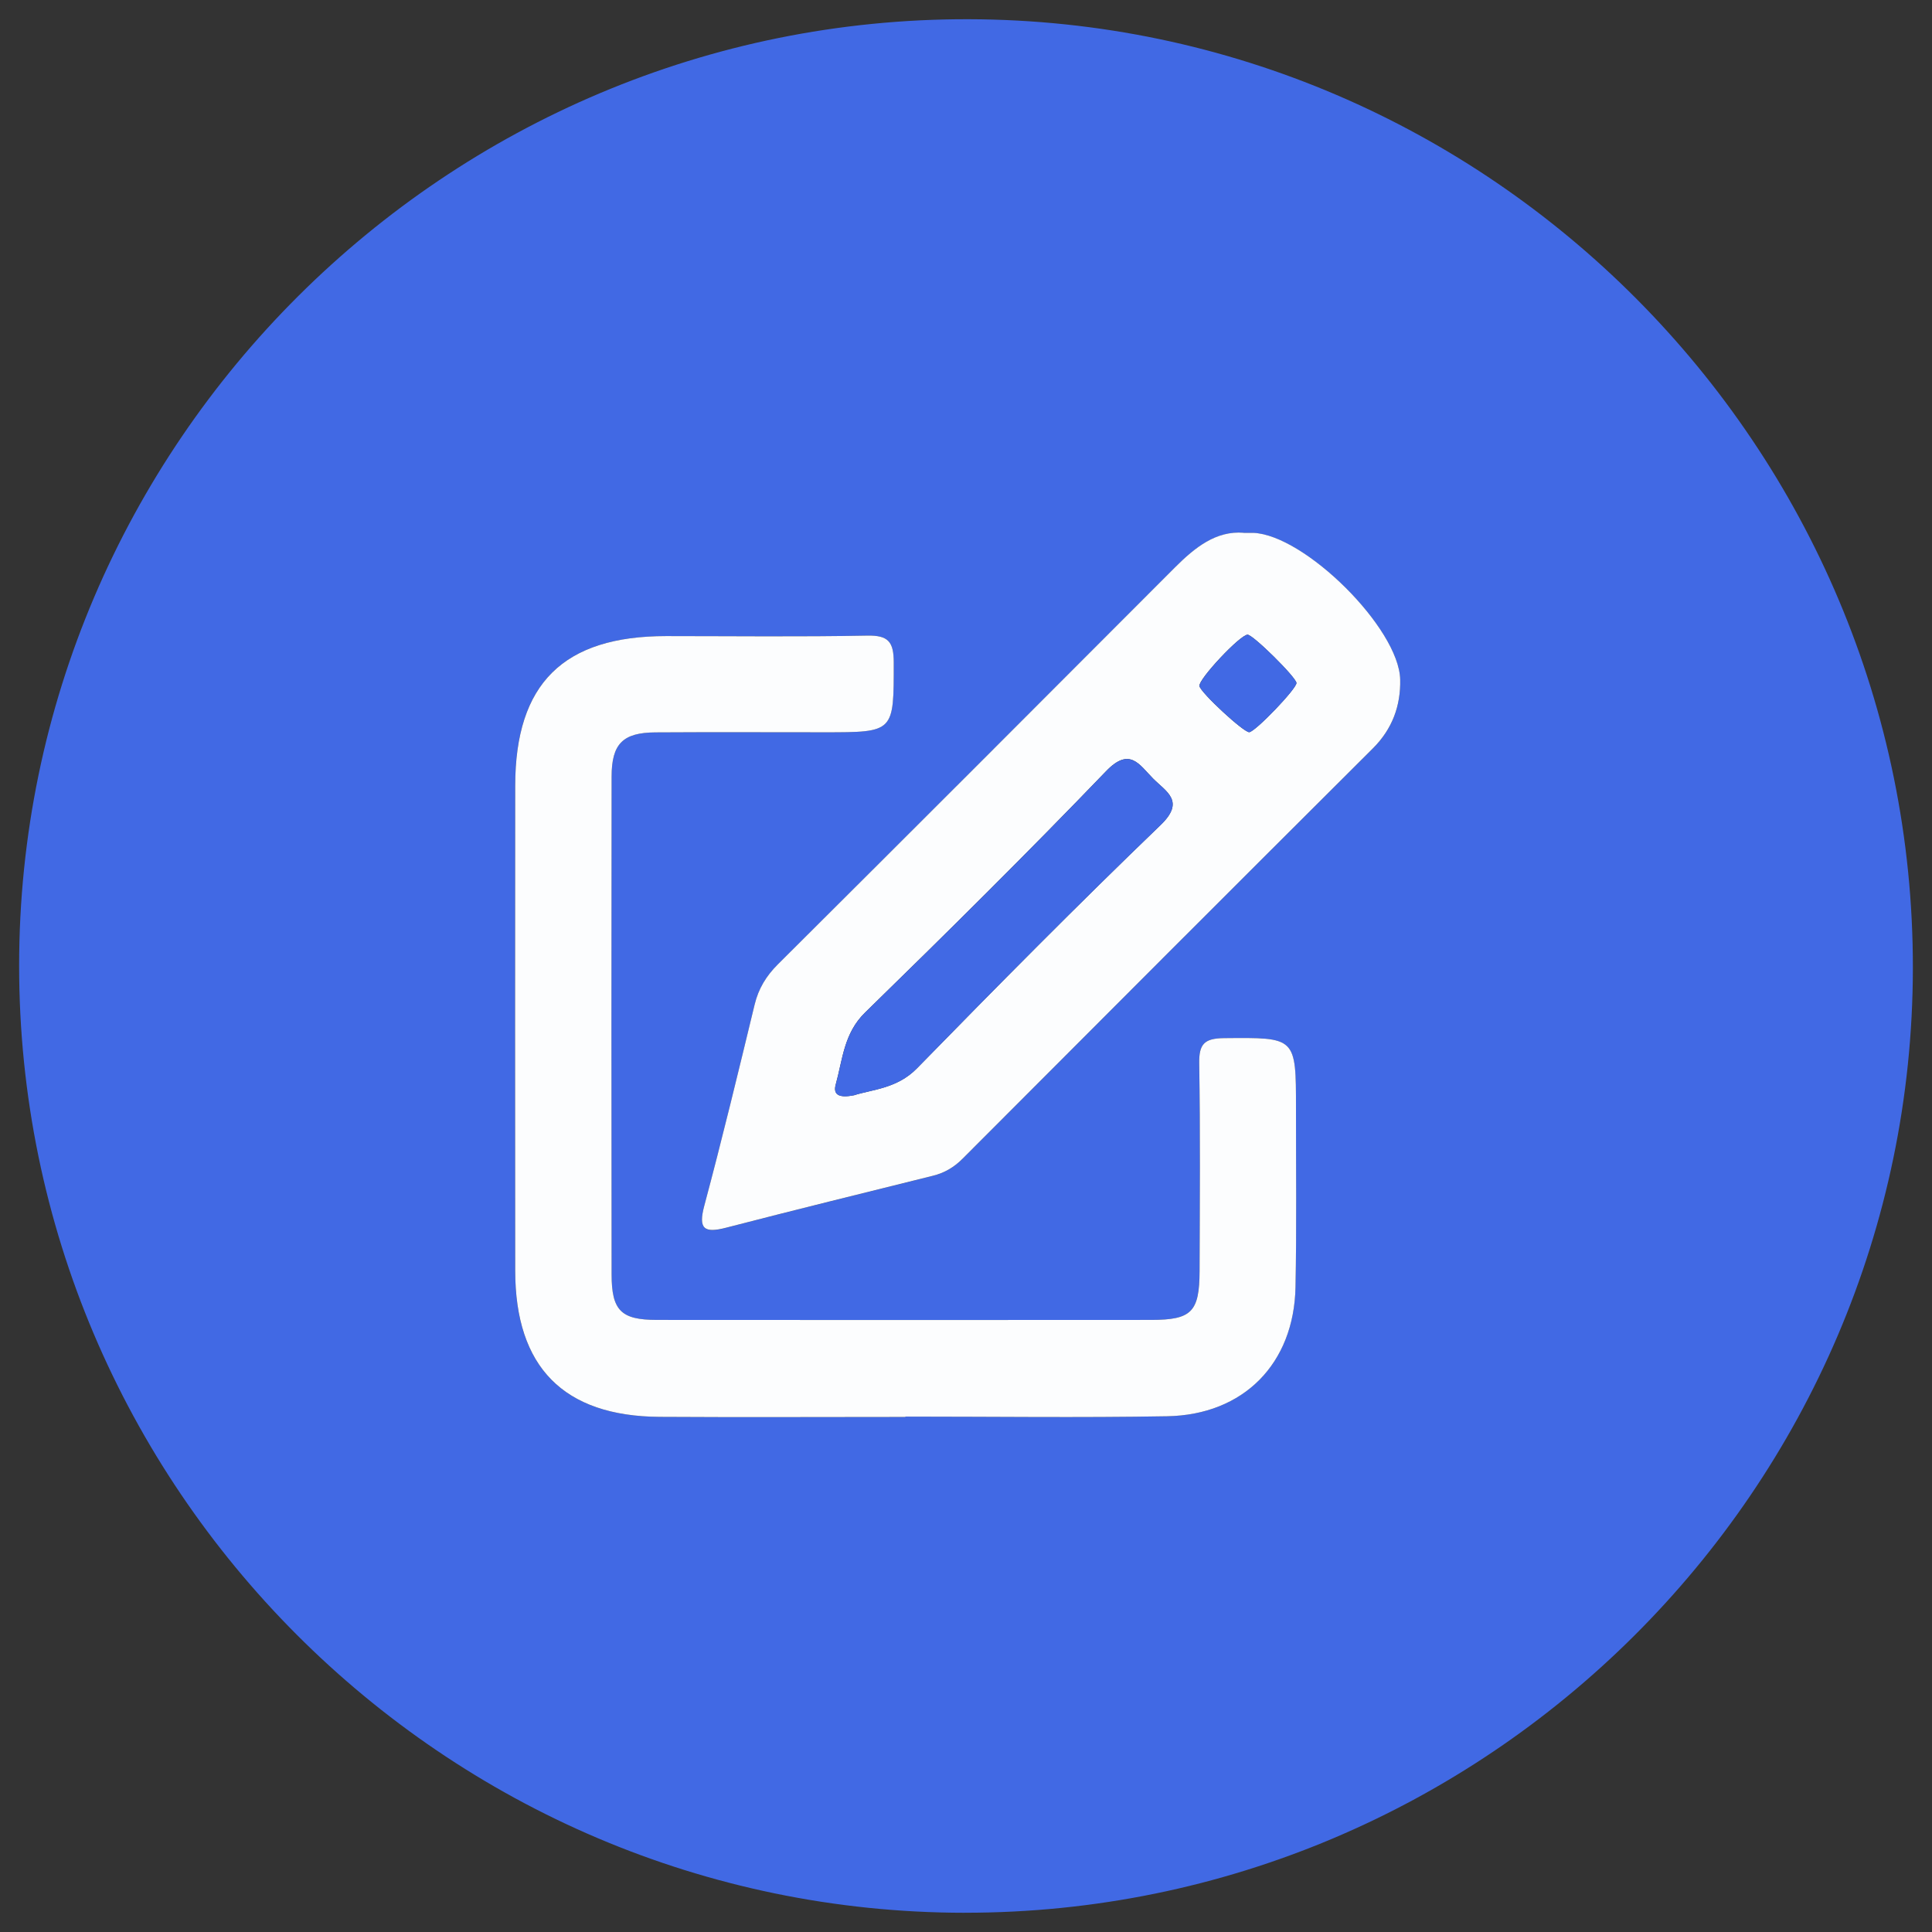 <?xml version="1.0" encoding="UTF-8"?>
<svg id="Capa_2" data-name="Capa 2" xmlns="http://www.w3.org/2000/svg" viewBox="0 0 600 600">
  <rect x="0" y="0" width="600" height="600" fill="#333333" stroke="none"/>
  <defs>
    <style>
      .cls-1 {
        fill: #4169e4;
      }

      .cls-2 {
        fill: #fcfdfe;
      }
    </style>
  </defs>
  <path class="cls-1" d="M299.57,594.03c-161.75-.13-293.66-132.28-293.63-294.17C5.97,137.77,138.68,5.54,300.91,5.97c161.68,.43,293.37,132.83,293.15,294.73-.21,161.67-132.53,293.45-294.5,293.32Zm-18.4-153.98s0-.07,0-.11c27.09,0,54.19,.37,81.27-.11,23.77-.42,39.4-16.35,39.88-40.06,.37-18.49,.14-37,.15-55.5,.01-22.32,0-22.07-22.34-21.87-6.19,.06-7.8,1.87-7.71,7.89,.34,21.47,.18,42.95,.11,64.42-.04,12.7-2.47,15.19-14.97,15.2-51.21,.04-102.42,.04-153.62,0-11.06,0-13.99-2.91-14.01-14.14-.06-51.54-.07-103.07,0-154.61,.01-10.18,3.52-13.65,13.6-13.71,17.51-.11,35.02-.03,52.53-.03,21.74,0,21.49,0,21.49-21.68,0-6.38-1.65-8.48-8.24-8.35-20.81,.41-41.62,.14-62.44,.15-31.91,.01-46.84,14.74-46.88,46.44-.06,50.22-.04,100.43,0,150.65,.02,29.92,15.03,45.2,44.85,45.39,25.44,.17,50.88,.03,76.32,.03Zm105.07-274.57c-8.58-.7-15.15,4.54-21.4,10.81-41.02,41.12-82.08,82.2-123.24,123.19-3.65,3.64-6.04,7.55-7.25,12.55-5.04,20.83-10.08,41.68-15.61,62.38-1.95,7.31-.07,8.66,6.78,6.88,21.36-5.53,42.79-10.79,64.19-16.12,3.6-.9,6.55-2.62,9.23-5.3,42.41-42.53,84.86-85.02,127.41-127.42,6.03-6.01,8.68-13.21,8.49-21.39-.35-15.93-29.68-44.98-45.68-45.56-.66-.02-1.32,0-2.93,0Z"/>
  <path class="cls-2" d="M281.17,440.05c-25.44,0-50.88,.13-76.32-.03-29.82-.2-44.83-15.47-44.85-45.39-.04-50.22-.05-100.43,0-150.65,.04-31.7,14.97-46.43,46.88-46.44,20.81,0,41.63,.26,62.44-.15,6.59-.13,8.24,1.97,8.24,8.35,0,21.68,.25,21.68-21.49,21.68-17.51,0-35.02-.08-52.53,.03-10.09,.06-13.59,3.53-13.6,13.71-.07,51.54-.07,103.07,0,154.61,.01,11.23,2.94,14.13,14.01,14.14,51.21,.04,102.42,.04,153.62,0,12.5-.01,14.93-2.5,14.97-15.2,.07-21.47,.23-42.95-.11-64.42-.1-6.01,1.52-7.83,7.71-7.89,22.34-.2,22.35-.46,22.34,21.87-.01,18.5,.22,37-.15,55.5-.48,23.71-16.11,39.64-39.88,40.06-27.08,.48-54.18,.11-81.27,.11,0,.04,0,.07,0,.11Z"/>
  <path class="cls-2" d="M386.23,165.48c1.61,0,2.27-.02,2.93,0,16,.58,45.33,29.63,45.68,45.56,.18,8.18-2.46,15.38-8.49,21.39-42.54,42.4-85,84.89-127.41,127.42-2.68,2.68-5.63,4.41-9.23,5.3-21.41,5.33-42.84,10.59-64.19,16.12-6.85,1.77-8.74,.43-6.78-6.88,5.54-20.71,10.57-41.55,15.61-62.38,1.21-5,3.6-8.91,7.25-12.55,41.16-40.98,82.22-82.06,123.24-123.19,6.25-6.26,12.82-11.51,21.4-10.81Zm-121.08,174.68c5.59-1.81,13.42-2.05,19.61-8.38,24.91-25.49,49.97-50.84,75.65-75.54,7.78-7.49,1.77-10.33-2.39-14.53-4.23-4.28-7.19-9.84-14.54-2.19-24.46,25.45-49.57,50.29-74.84,74.95-6.58,6.42-6.95,14.56-9.1,22.33-.82,2.97,.7,4.31,5.6,3.35Zm137.47-128.05c-.12-1.8-13.49-15-15.18-15-2.3,0-15.32,13.89-14.95,15.94,.37,2.06,13.85,14.53,15.49,14.33,1.97-.23,14.75-13.58,14.63-15.28Z"/>
  <path class="cls-1" d="M265.15,340.16c-4.9,.96-6.42-.38-5.6-3.35,2.15-7.77,2.52-15.91,9.1-22.33,25.26-24.66,50.38-49.5,74.84-74.95,7.35-7.65,10.31-2.09,14.54,2.19,4.16,4.21,10.17,7.05,2.39,14.53-25.68,24.7-50.75,50.05-75.65,75.54-6.18,6.33-14.01,6.57-19.61,8.38Z"/>
  <path class="cls-1" d="M402.63,212.11c.12,1.7-12.67,15.04-14.63,15.28-1.64,.19-15.12-12.28-15.49-14.33-.37-2.05,12.65-15.94,14.95-15.94,1.69,0,15.05,13.2,15.18,15Z"/>
</svg>